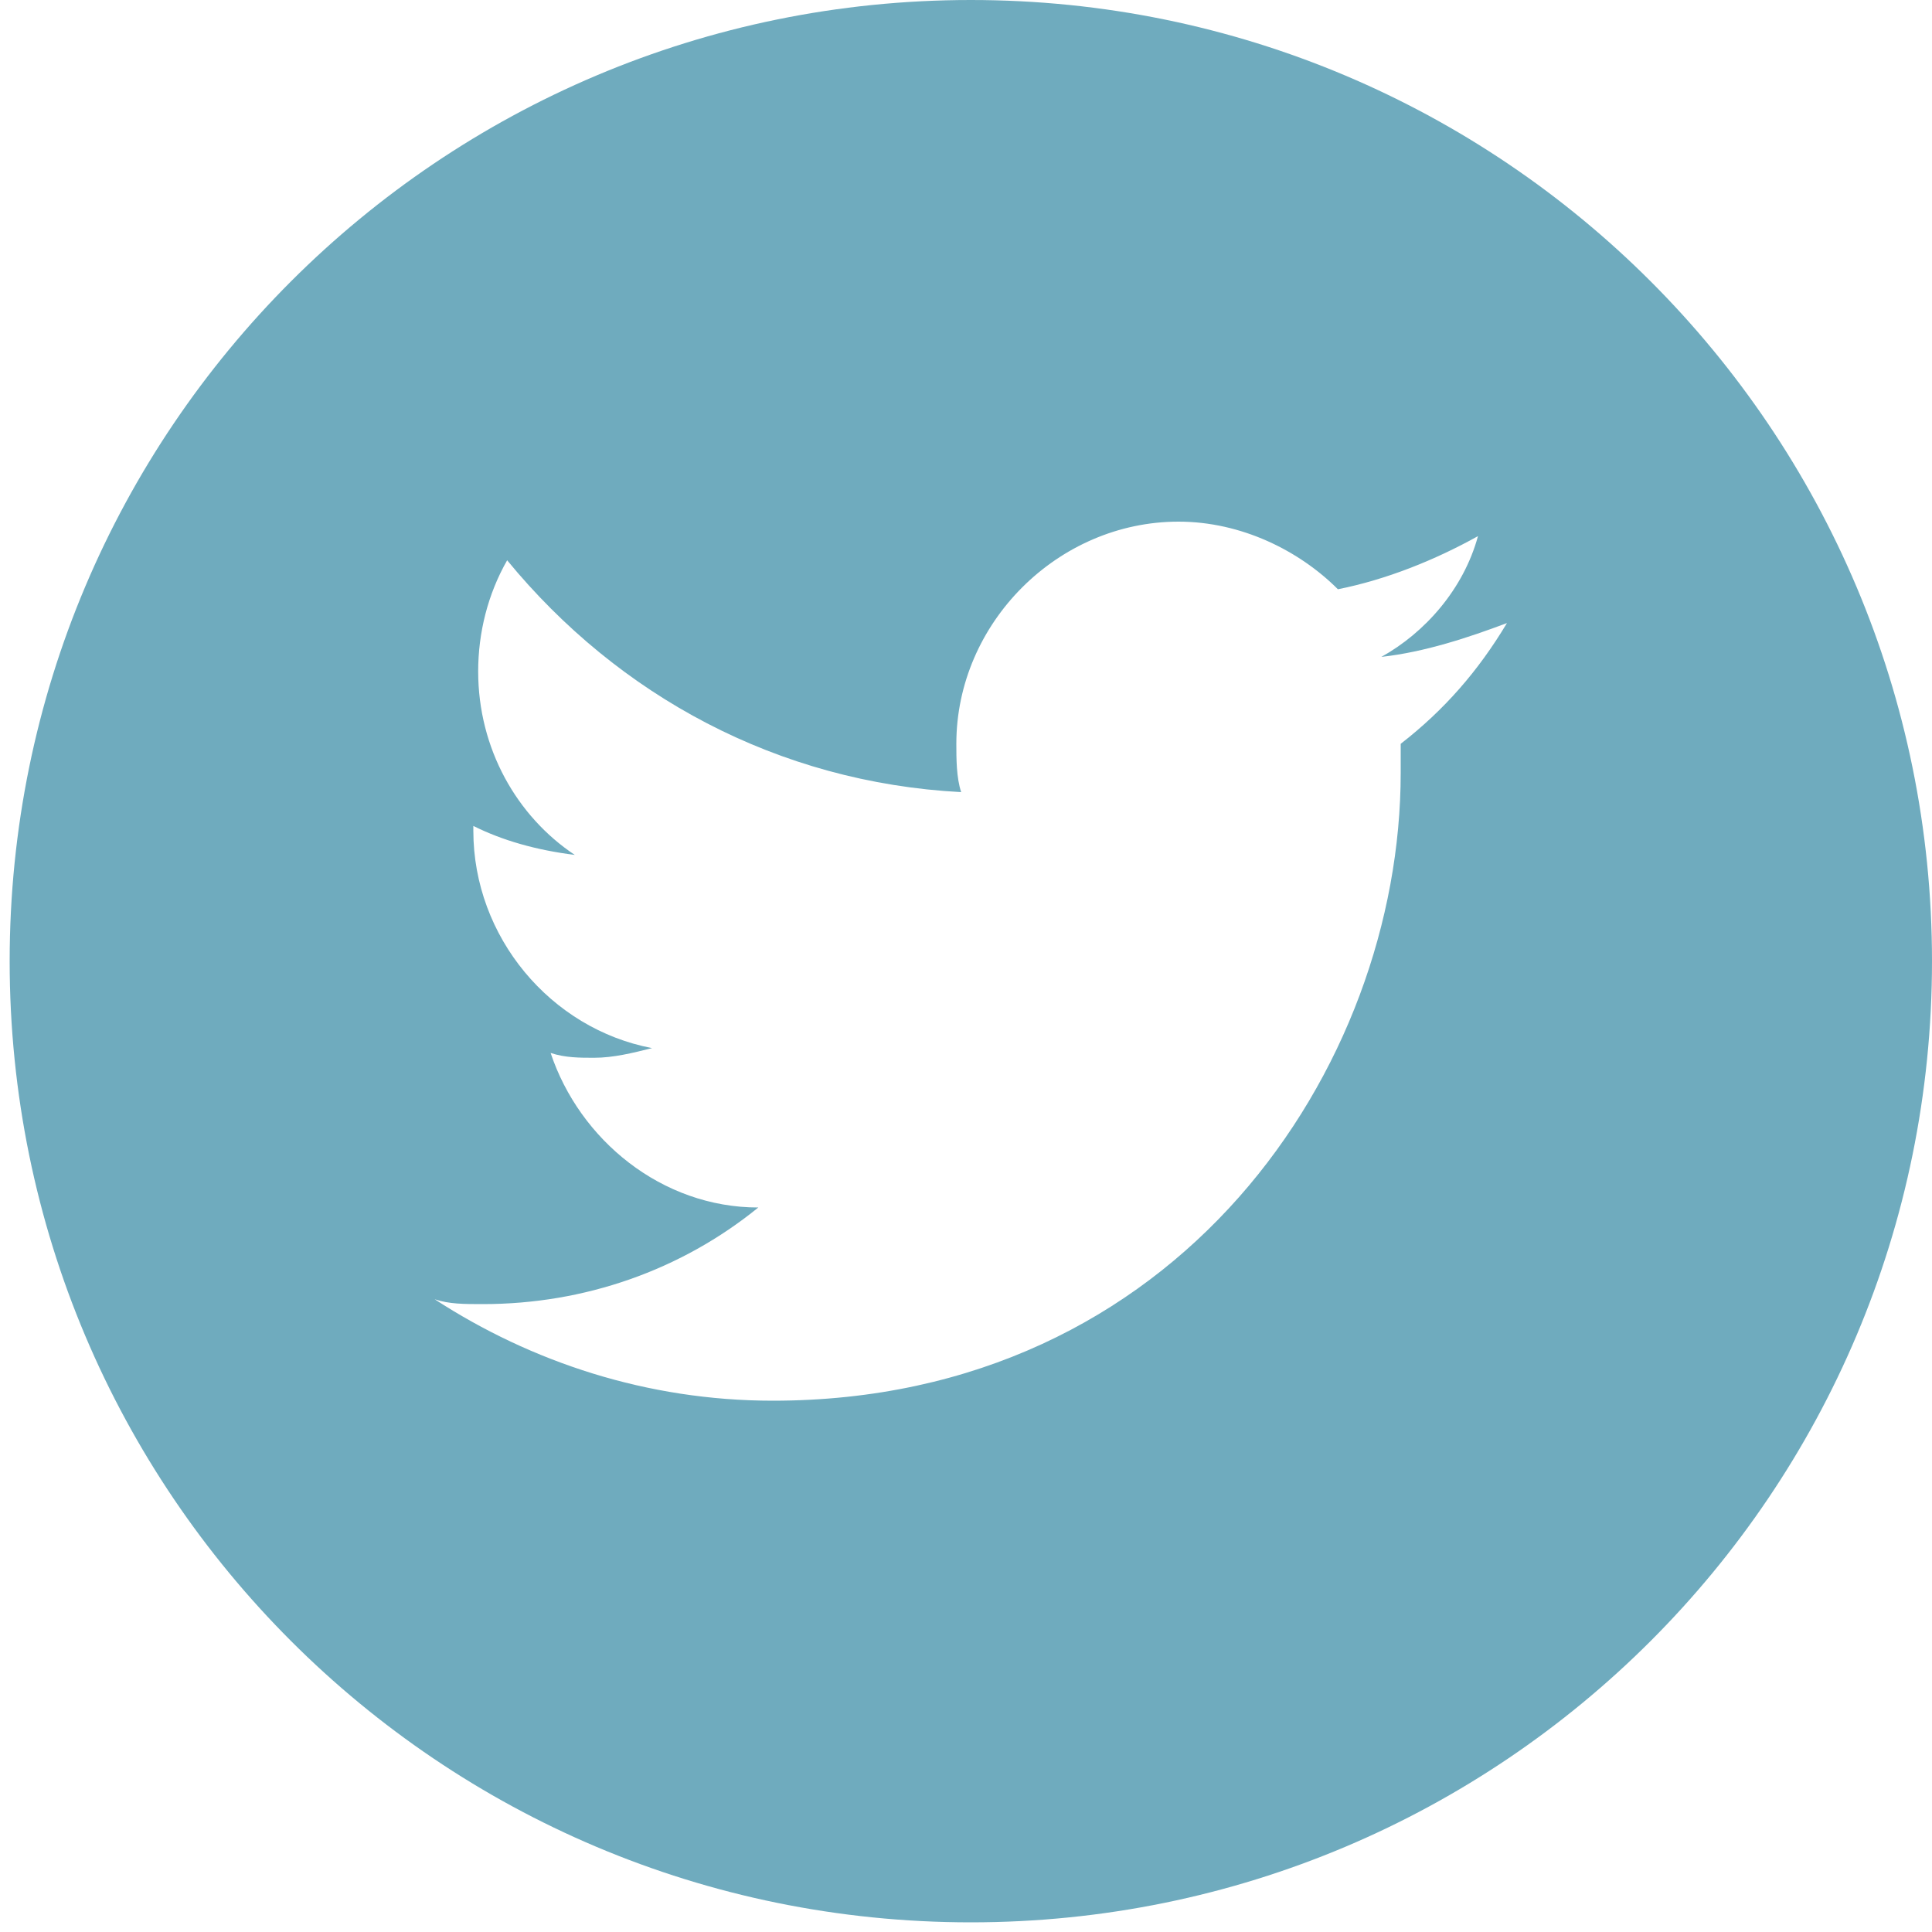 <?xml version="1.0" encoding="utf-8"?>
<!-- Generator: Adobe Illustrator 18.1.1, SVG Export Plug-In . SVG Version: 6.00 Build 0)  -->
<!DOCTYPE svg PUBLIC "-//W3C//DTD SVG 1.1//EN" "http://www.w3.org/Graphics/SVG/1.1/DTD/svg11.dtd">
<svg version="1.1" id="Layer_1" xmlns="http://www.w3.org/2000/svg" xmlns:xlink="http://www.w3.org/1999/xlink" x="0px" y="0px"
	 width="40px" height="40px" viewBox="0 0 40 40" enable-background="new 0 0 40 40" xml:space="preserve">
<g>
	<g>
		<path fill="#6FABBE" d="M20.1,0C9.1,0,0.2,8.9,0.2,19.9c0,11,8.9,19.9,19.9,19.9c11,0,19.9-8.9,19.9-19.9C40,8.9,31.1,0,20.1,0z
			 M29,15.4c0,0.2,0,0.4,0,0.6c0,6.1-4.6,13-13,13c-2.6,0-5-0.8-7-2.1C9.3,27,9.6,27,10,27c2.1,0,4.1-0.7,5.7-2
			c-2,0-3.7-1.4-4.3-3.2c0.3,0.1,0.6,0.1,0.9,0.1c0.4,0,0.8-0.1,1.2-0.2c-2.1-0.4-3.7-2.3-3.7-4.5c0,0,0,0,0-0.1
			c0.6,0.3,1.3,0.5,2.1,0.6c-1.2-0.8-2-2.2-2-3.8c0-0.8,0.2-1.6,0.6-2.3c2.3,2.8,5.6,4.6,9.4,4.8c-0.1-0.3-0.1-0.7-0.1-1
			c0-2.5,2.1-4.6,4.6-4.6c1.3,0,2.5,0.6,3.3,1.4c1-0.2,2-0.6,2.9-1.1c-0.3,1.1-1.1,2-2,2.5c0.9-0.1,1.8-0.4,2.6-0.7
			C30.6,13.9,29.9,14.7,29,15.4z"/>
	</g>
</g>
</svg>
